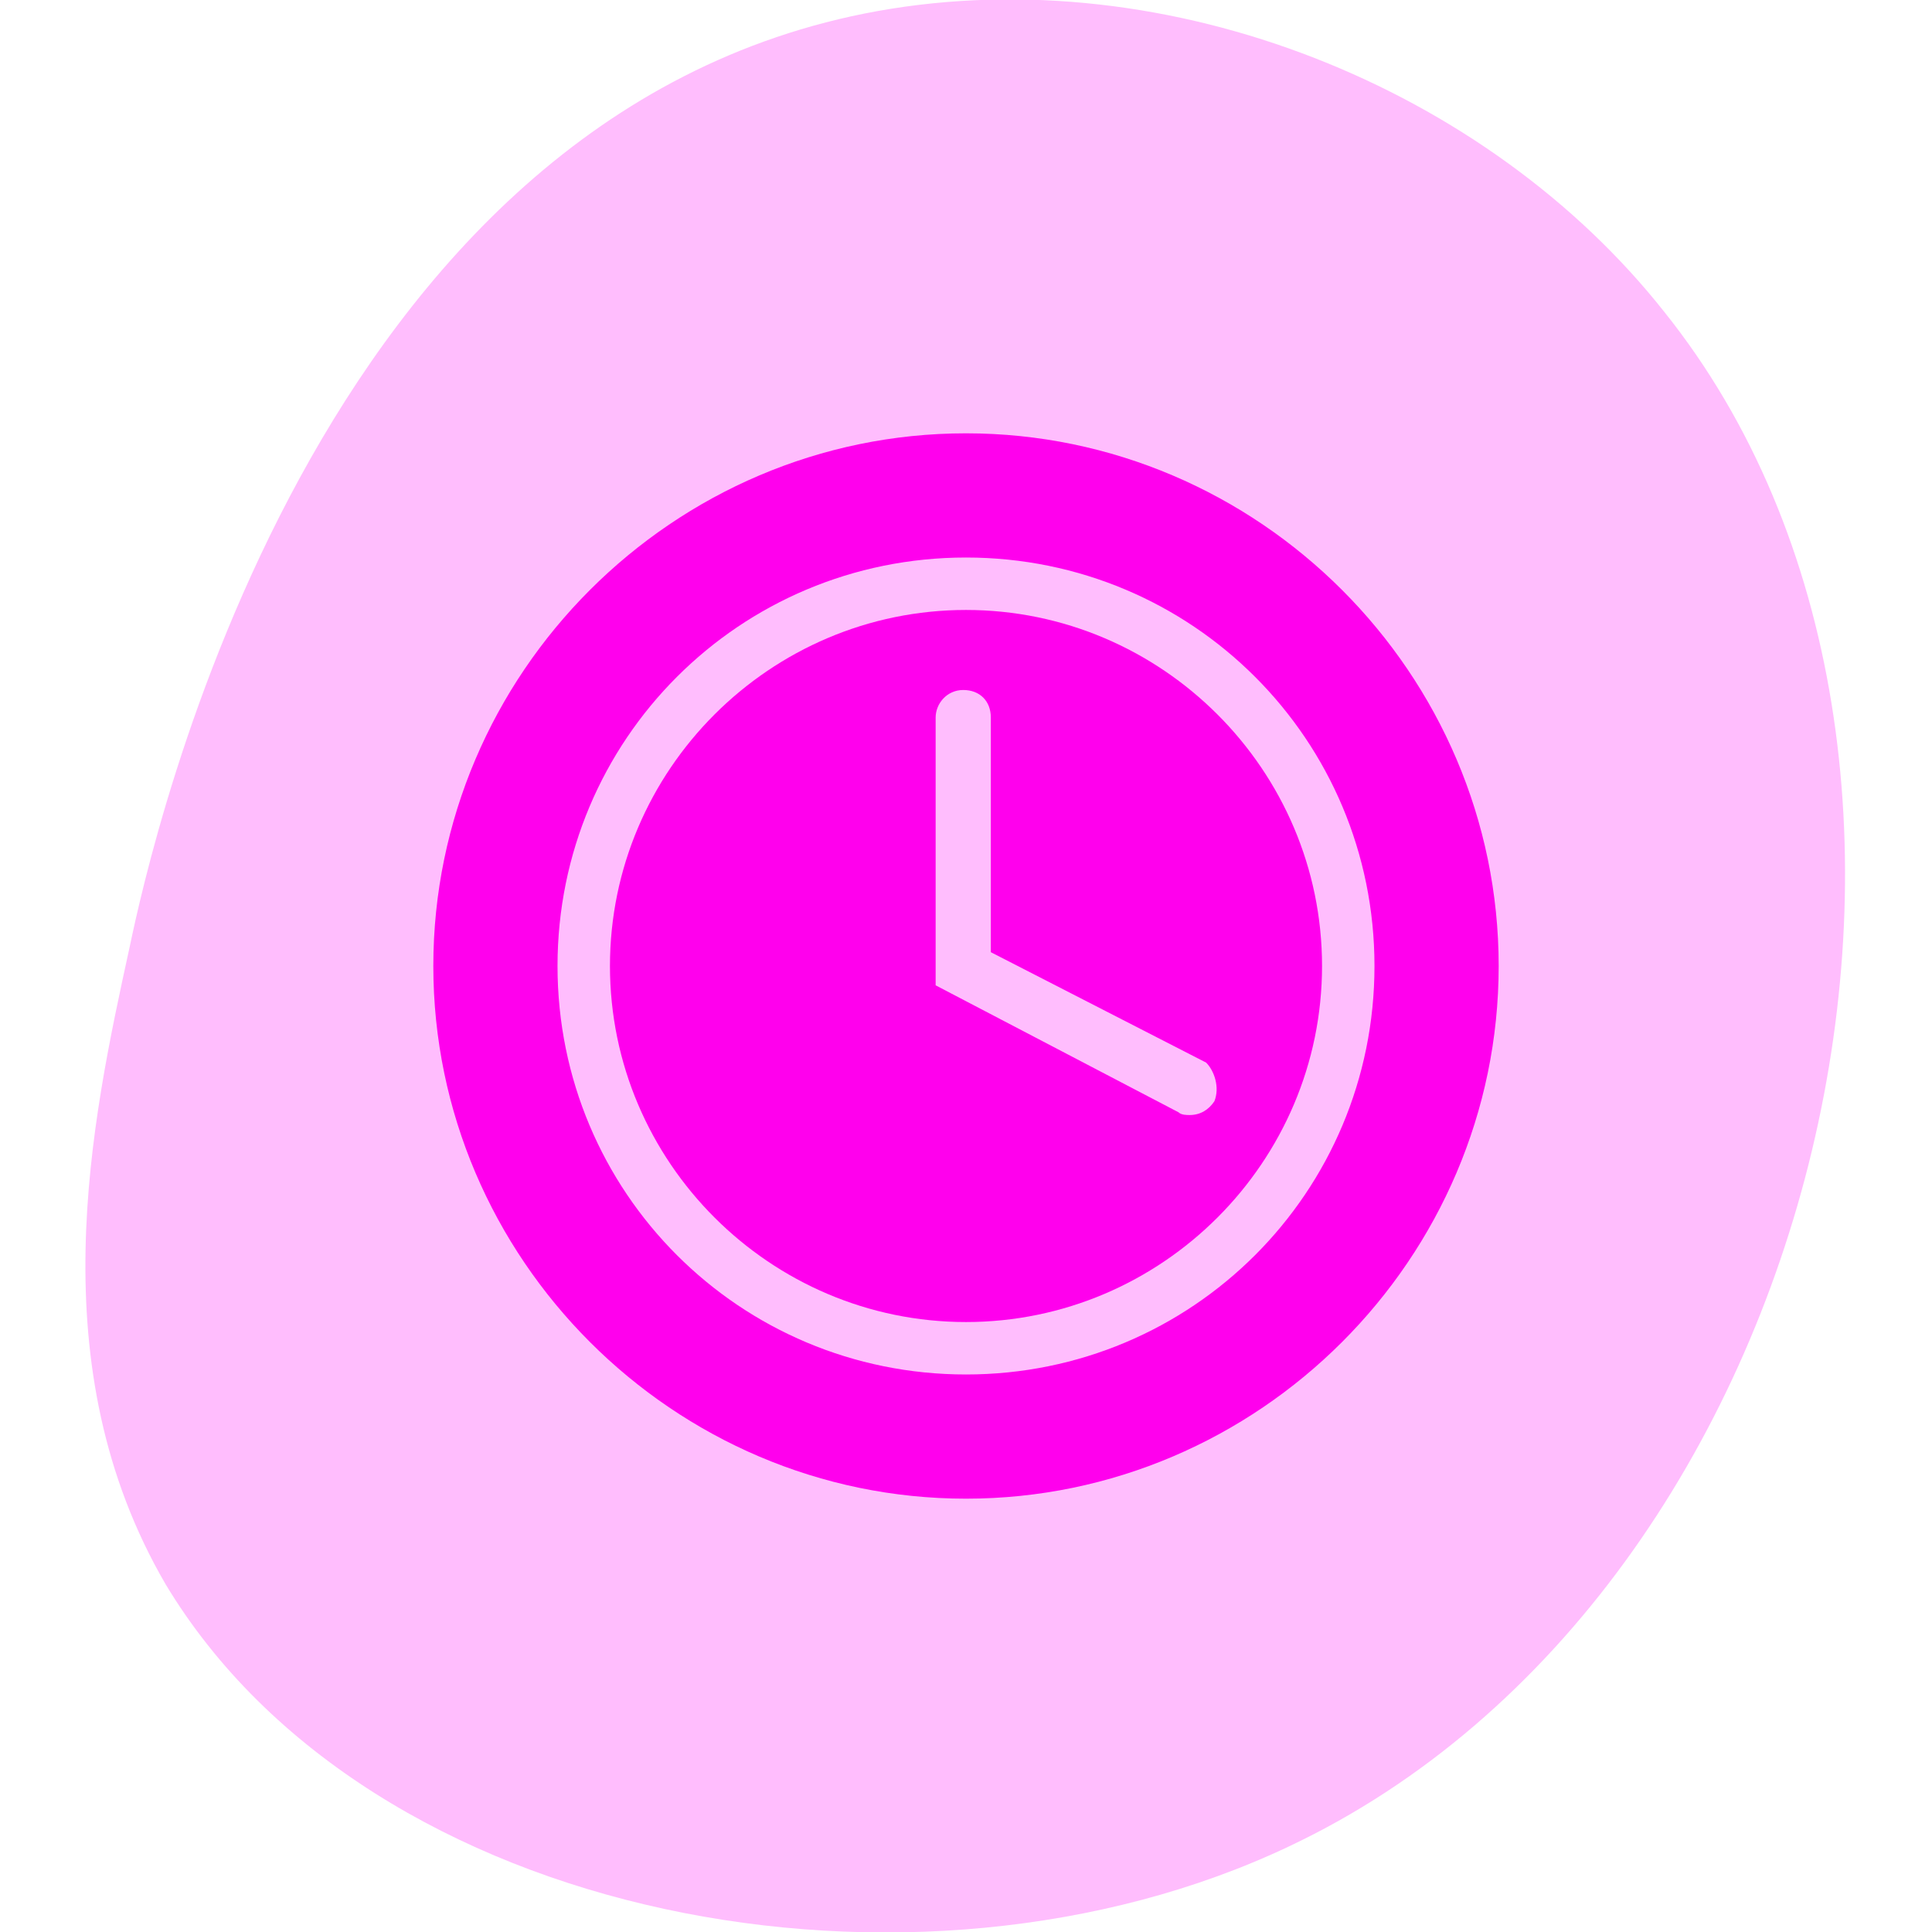 <?xml version="1.0" encoding="utf-8"?>
<!-- Generator: Adobe Illustrator 26.5.0, SVG Export Plug-In . SVG Version: 6.00 Build 0)  -->
<svg version="1.1" id="Calque_1" xmlns="http://www.w3.org/2000/svg" xmlns:xlink="http://www.w3.org/1999/xlink" x="0px" y="0px"
	 viewBox="0 0 70 70" style="enable-background:new 0 0 70 70;" xml:space="preserve">
<style type="text/css">
	.st0{fill-rule:evenodd;clip-rule:evenodd;fill:#FFE000;}
	.st1{fill:#43DD88;}
	.st2{fill-rule:evenodd;clip-rule:evenodd;fill:#FFB000;}
	.st3{fill:#00DD17;}
	.st4{fill:#0000FF;}
	.st5{fill:#FF00ED;}
	.st6{fill-rule:evenodd;clip-rule:evenodd;fill:#FF0000;}
	.st7{fill:#FF356C;}
	.st8{fill:#BD4DFF;}
	.st9{fill:#CAFFDD;}
	.st10{fill:#18E8C5;}
	.st11{fill:#FFB000;}
	.st12{fill:#FFE000;}
	.st13{fill:#00CBFF;}
	.st14{fill:#FFEAC0;}
	.st15{fill:#FFF8CC;}
	.st16{fill:#B8D2FF;}
	.st17{fill:#B3F1FF;}
	.st18{fill:#FFBDFD;}
	.st19{fill:#B8FFBD;}
	.st20{fill:#FFDCE7;}
	.st21{fill:#ECD2FF;}
	.st22{fill:url(#SVGID_1_);}
	.st23{fill:#FFD2D2;}
</style>
<path class="st18" d="M4.7,34.3c0.8-3.8,6.6-30.2,27.1-33.9c10.6-1.9,22.1,2.8,28.5,10.9c12.9,16.1,5.9,46.4-13.6,55.6
	c-13.5,6.4-33.3,2.8-40.7-9.5C1.4,49.5,3.3,40.7,4.7,34.3z"/>
<g>
	<path class="st5" d="M35,54.3c-10.6,0-19.3-8.7-19.3-19.3c0-10.6,8.7-19.3,19.3-19.3S54.3,24.4,54.3,35
		C54.3,45.6,45.6,54.3,35,54.3z M35,20.2c-8.2,0-14.8,6.6-14.8,14.8c0,8.2,6.6,14.8,14.8,14.8c8.2,0,14.8-6.6,14.8-14.8
		C49.8,26.8,43.2,20.2,35,20.2z"/>
	<path class="st5" d="M35,22.1c-7.1,0-12.9,5.8-12.9,12.9c0,7.1,5.8,12.9,12.9,12.9c7.1,0,12.9-5.8,12.9-12.9
		C47.9,27.9,42.1,22.1,35,22.1z M44,39.9c-0.2,0.3-0.5,0.5-0.9,0.5c-0.1,0-0.3,0-0.4-0.1l-8.8-4.6V26c0-0.5,0.4-1,1-1s1,0.4,1,1v8.5
		l7.8,4C44,38.8,44.2,39.4,44,39.9z"/>
</g>
</svg>
